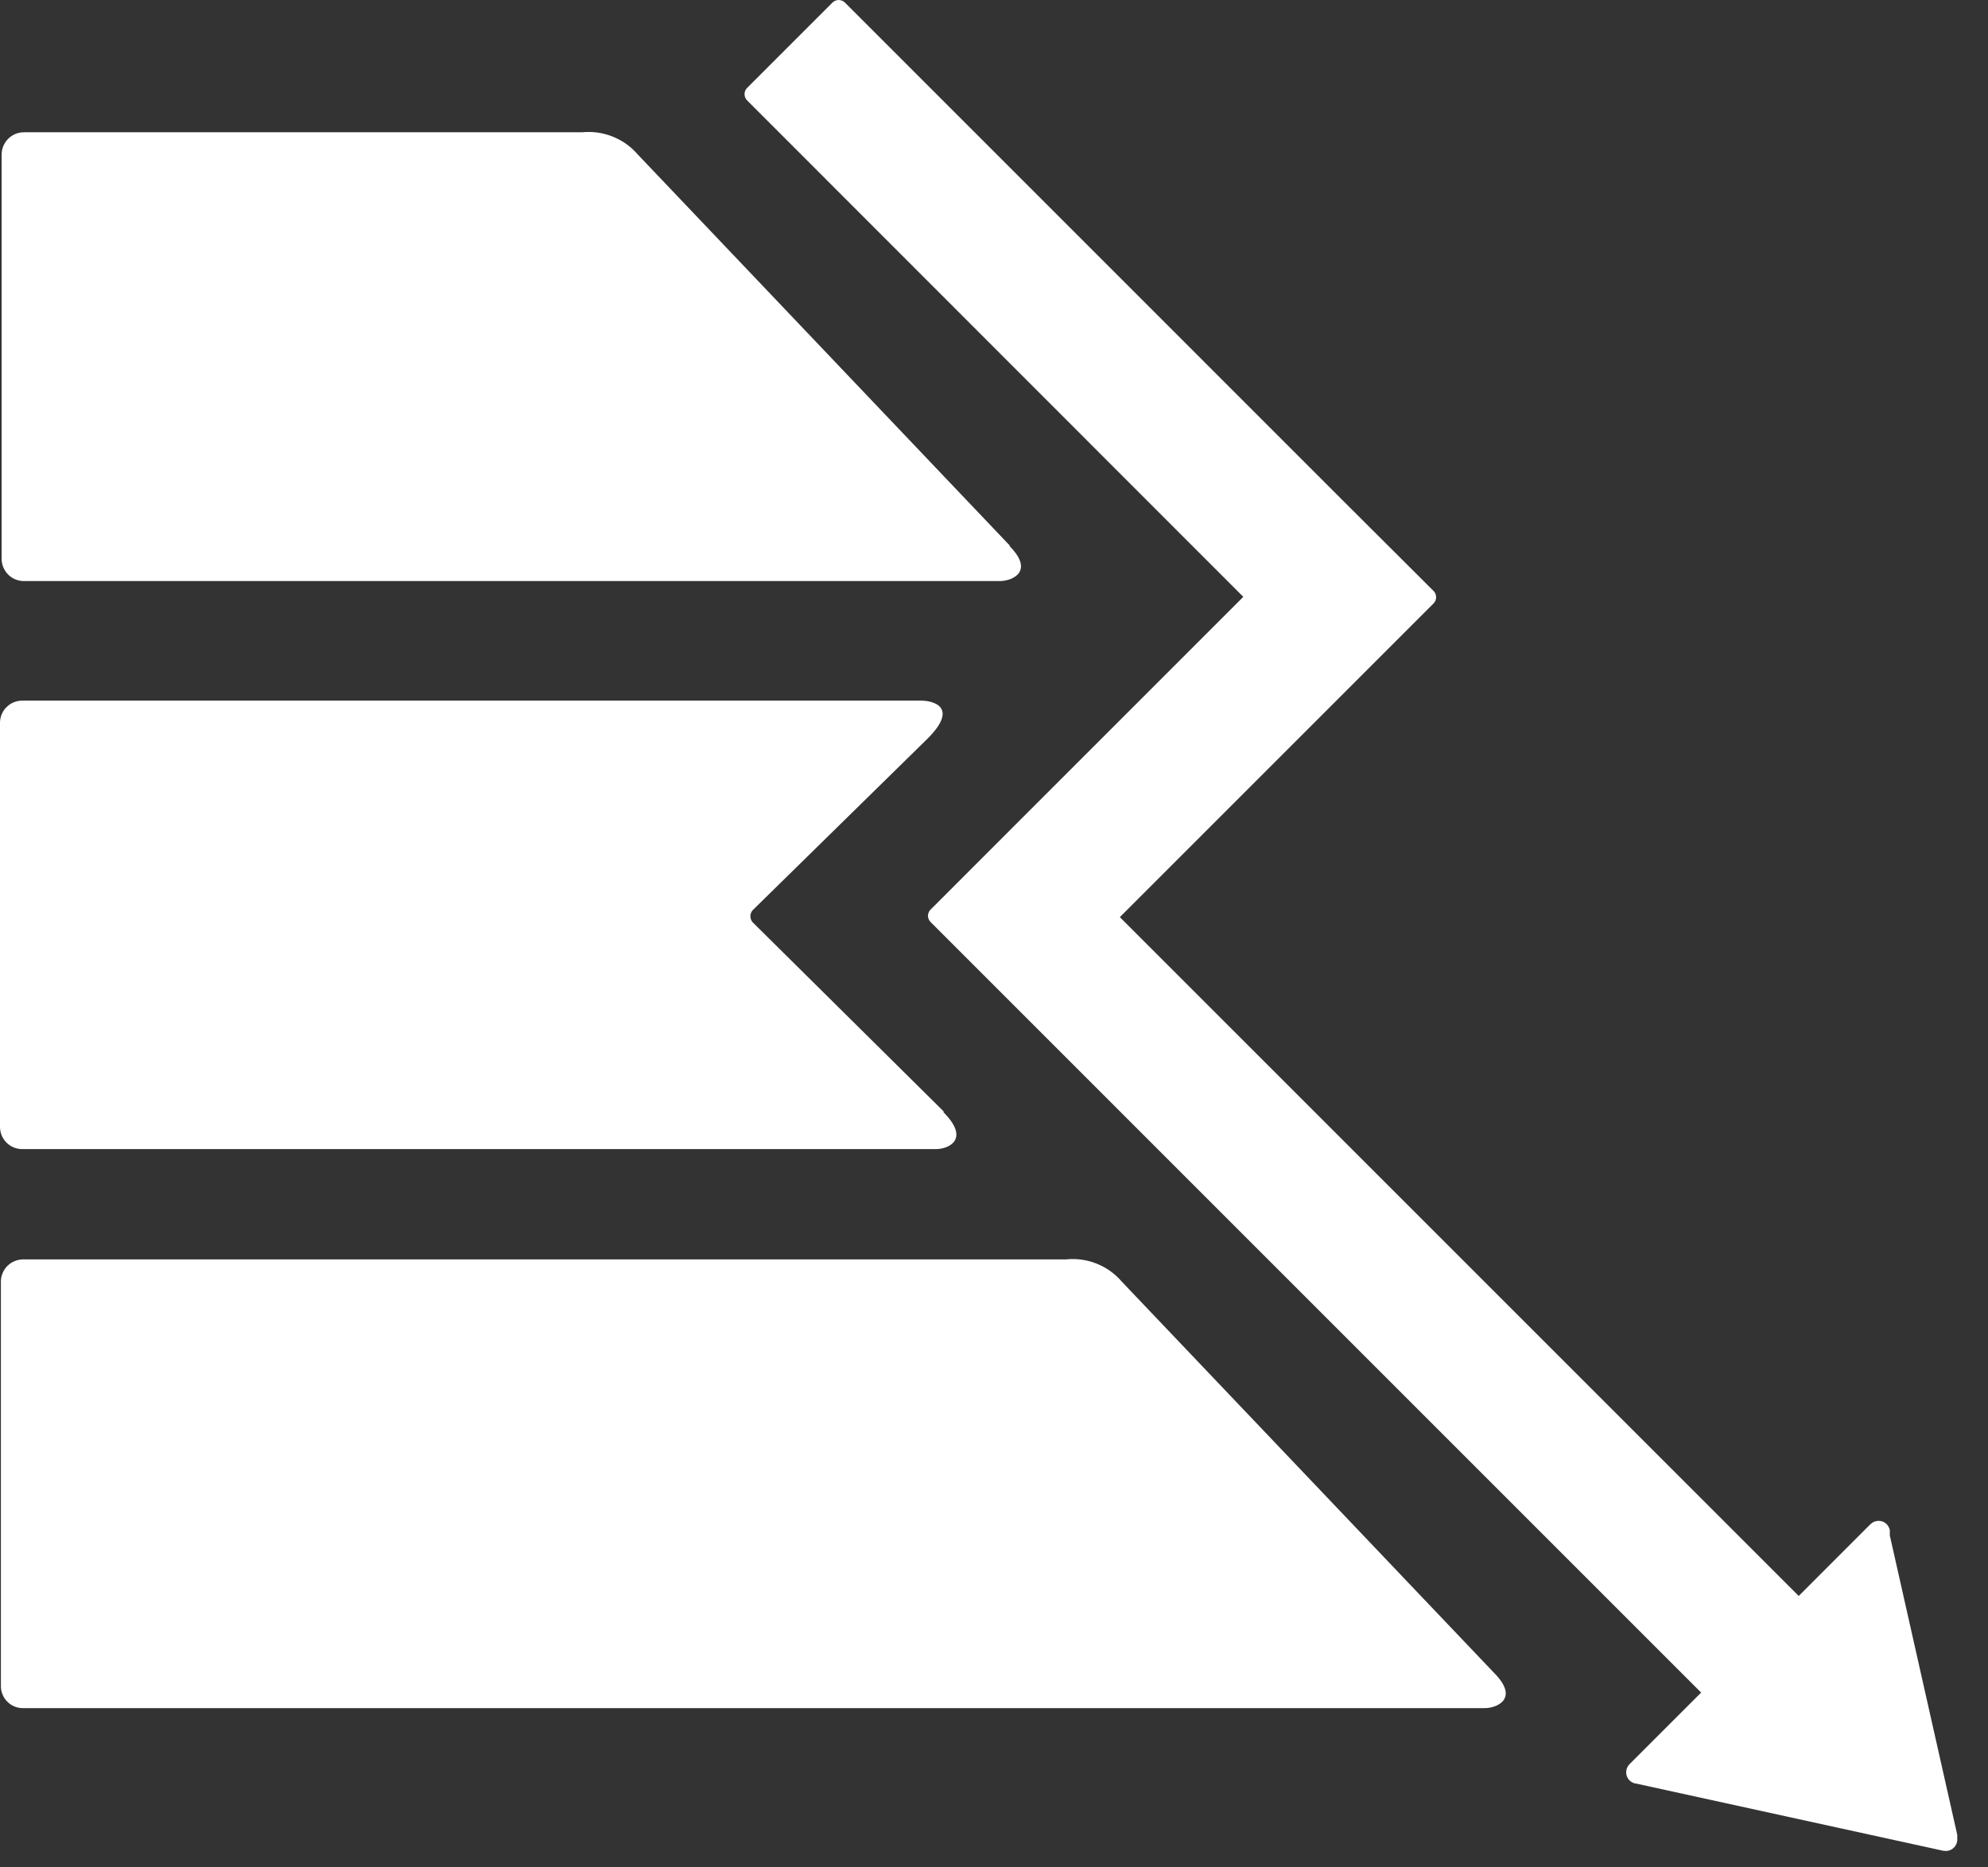 <svg width="33" height="31" viewBox="0 0 33 31" fill="none" xmlns="http://www.w3.org/2000/svg">
<rect x="0" y="0" width="33" height="31" fill="#333333" stroke="none"/>
<path d="M24.803 27.773L18.625 21.28C18.512 21.147 18.368 21.043 18.206 20.978C18.044 20.913 17.869 20.889 17.695 20.907L0.384 20.907C0.335 20.907 0.287 20.917 0.242 20.936C0.197 20.954 0.156 20.982 0.121 21.017C0.087 21.051 0.06 21.093 0.042 21.138C0.023 21.183 0.014 21.232 0.015 21.28L0.015 27.987C0.014 28.036 0.023 28.084 0.042 28.129C0.06 28.174 0.087 28.215 0.122 28.249C0.156 28.284 0.197 28.311 0.242 28.329C0.287 28.348 0.335 28.357 0.384 28.356L24.648 28.356C24.85 28.356 25.224 28.198 24.803 27.773Z" fill="white"/>
<path d="M16.767 9.062L10.588 2.566C10.475 2.434 10.332 2.332 10.171 2.268C10.01 2.203 9.836 2.179 9.663 2.196L0.396 2.196C0.298 2.196 0.204 2.235 0.135 2.305C0.066 2.374 0.027 2.468 0.027 2.566L0.027 9.276C0.027 9.374 0.066 9.468 0.135 9.538C0.204 9.607 0.298 9.646 0.396 9.646L16.6 9.646C16.802 9.646 17.179 9.487 16.755 9.062" fill="white"/>
<path d="M32.296 30.727C32.321 30.728 32.347 30.723 32.371 30.713C32.395 30.704 32.417 30.689 32.435 30.671C32.466 30.639 32.486 30.597 32.49 30.552L32.49 30.461L31.37 25.489L31.37 25.398C31.361 25.362 31.344 25.33 31.319 25.303C31.301 25.285 31.28 25.271 31.257 25.261C31.234 25.252 31.209 25.247 31.184 25.247C31.159 25.247 31.134 25.252 31.111 25.261C31.088 25.271 31.067 25.285 31.049 25.303L30.993 25.358L29.858 26.494L18.589 15.225L23.795 10.019C23.809 10.005 23.82 9.989 23.828 9.971C23.835 9.953 23.839 9.933 23.839 9.914C23.839 9.894 23.835 9.875 23.828 9.857C23.82 9.839 23.809 9.822 23.795 9.809L22.365 8.383L14.027 0.044C14.014 0.03 13.997 0.019 13.979 0.012C13.961 0.004 13.942 -8.10788e-07 13.922 -8.11646e-07C13.902 -8.12503e-07 13.883 0.004 13.865 0.012C13.847 0.019 13.83 0.03 13.817 0.044L12.403 1.458C12.389 1.472 12.378 1.488 12.37 1.506C12.363 1.524 12.359 1.544 12.359 1.563C12.359 1.583 12.363 1.602 12.37 1.62C12.378 1.638 12.389 1.655 12.403 1.668L20.638 9.908L16.862 13.684L15.449 15.098C15.435 15.111 15.423 15.128 15.416 15.146C15.408 15.164 15.404 15.183 15.404 15.203C15.404 15.223 15.408 15.242 15.416 15.26C15.423 15.278 15.435 15.294 15.449 15.308L28.238 28.098L27.047 29.289C27.022 29.315 27.005 29.348 26.998 29.383C26.991 29.419 26.994 29.455 27.006 29.489C27.019 29.523 27.041 29.552 27.07 29.574C27.099 29.595 27.134 29.608 27.17 29.611L32.252 30.723L32.296 30.727Z" fill="white"/>
<path d="M15.671 18.457L12.495 15.312C12.47 15.284 12.456 15.248 12.456 15.21C12.456 15.173 12.47 15.137 12.495 15.109L15.397 12.262C15.918 11.742 15.497 11.631 15.29 11.631L0.369 11.631C0.272 11.631 0.178 11.669 0.109 11.738C0.04 11.806 0.001 11.899 -0 11.996L-0 18.707C-0 18.805 0.038 18.899 0.108 18.968C0.177 19.037 0.271 19.076 0.369 19.076L15.536 19.076C15.743 19.076 16.116 18.917 15.655 18.457" fill="white"/>
</svg>
